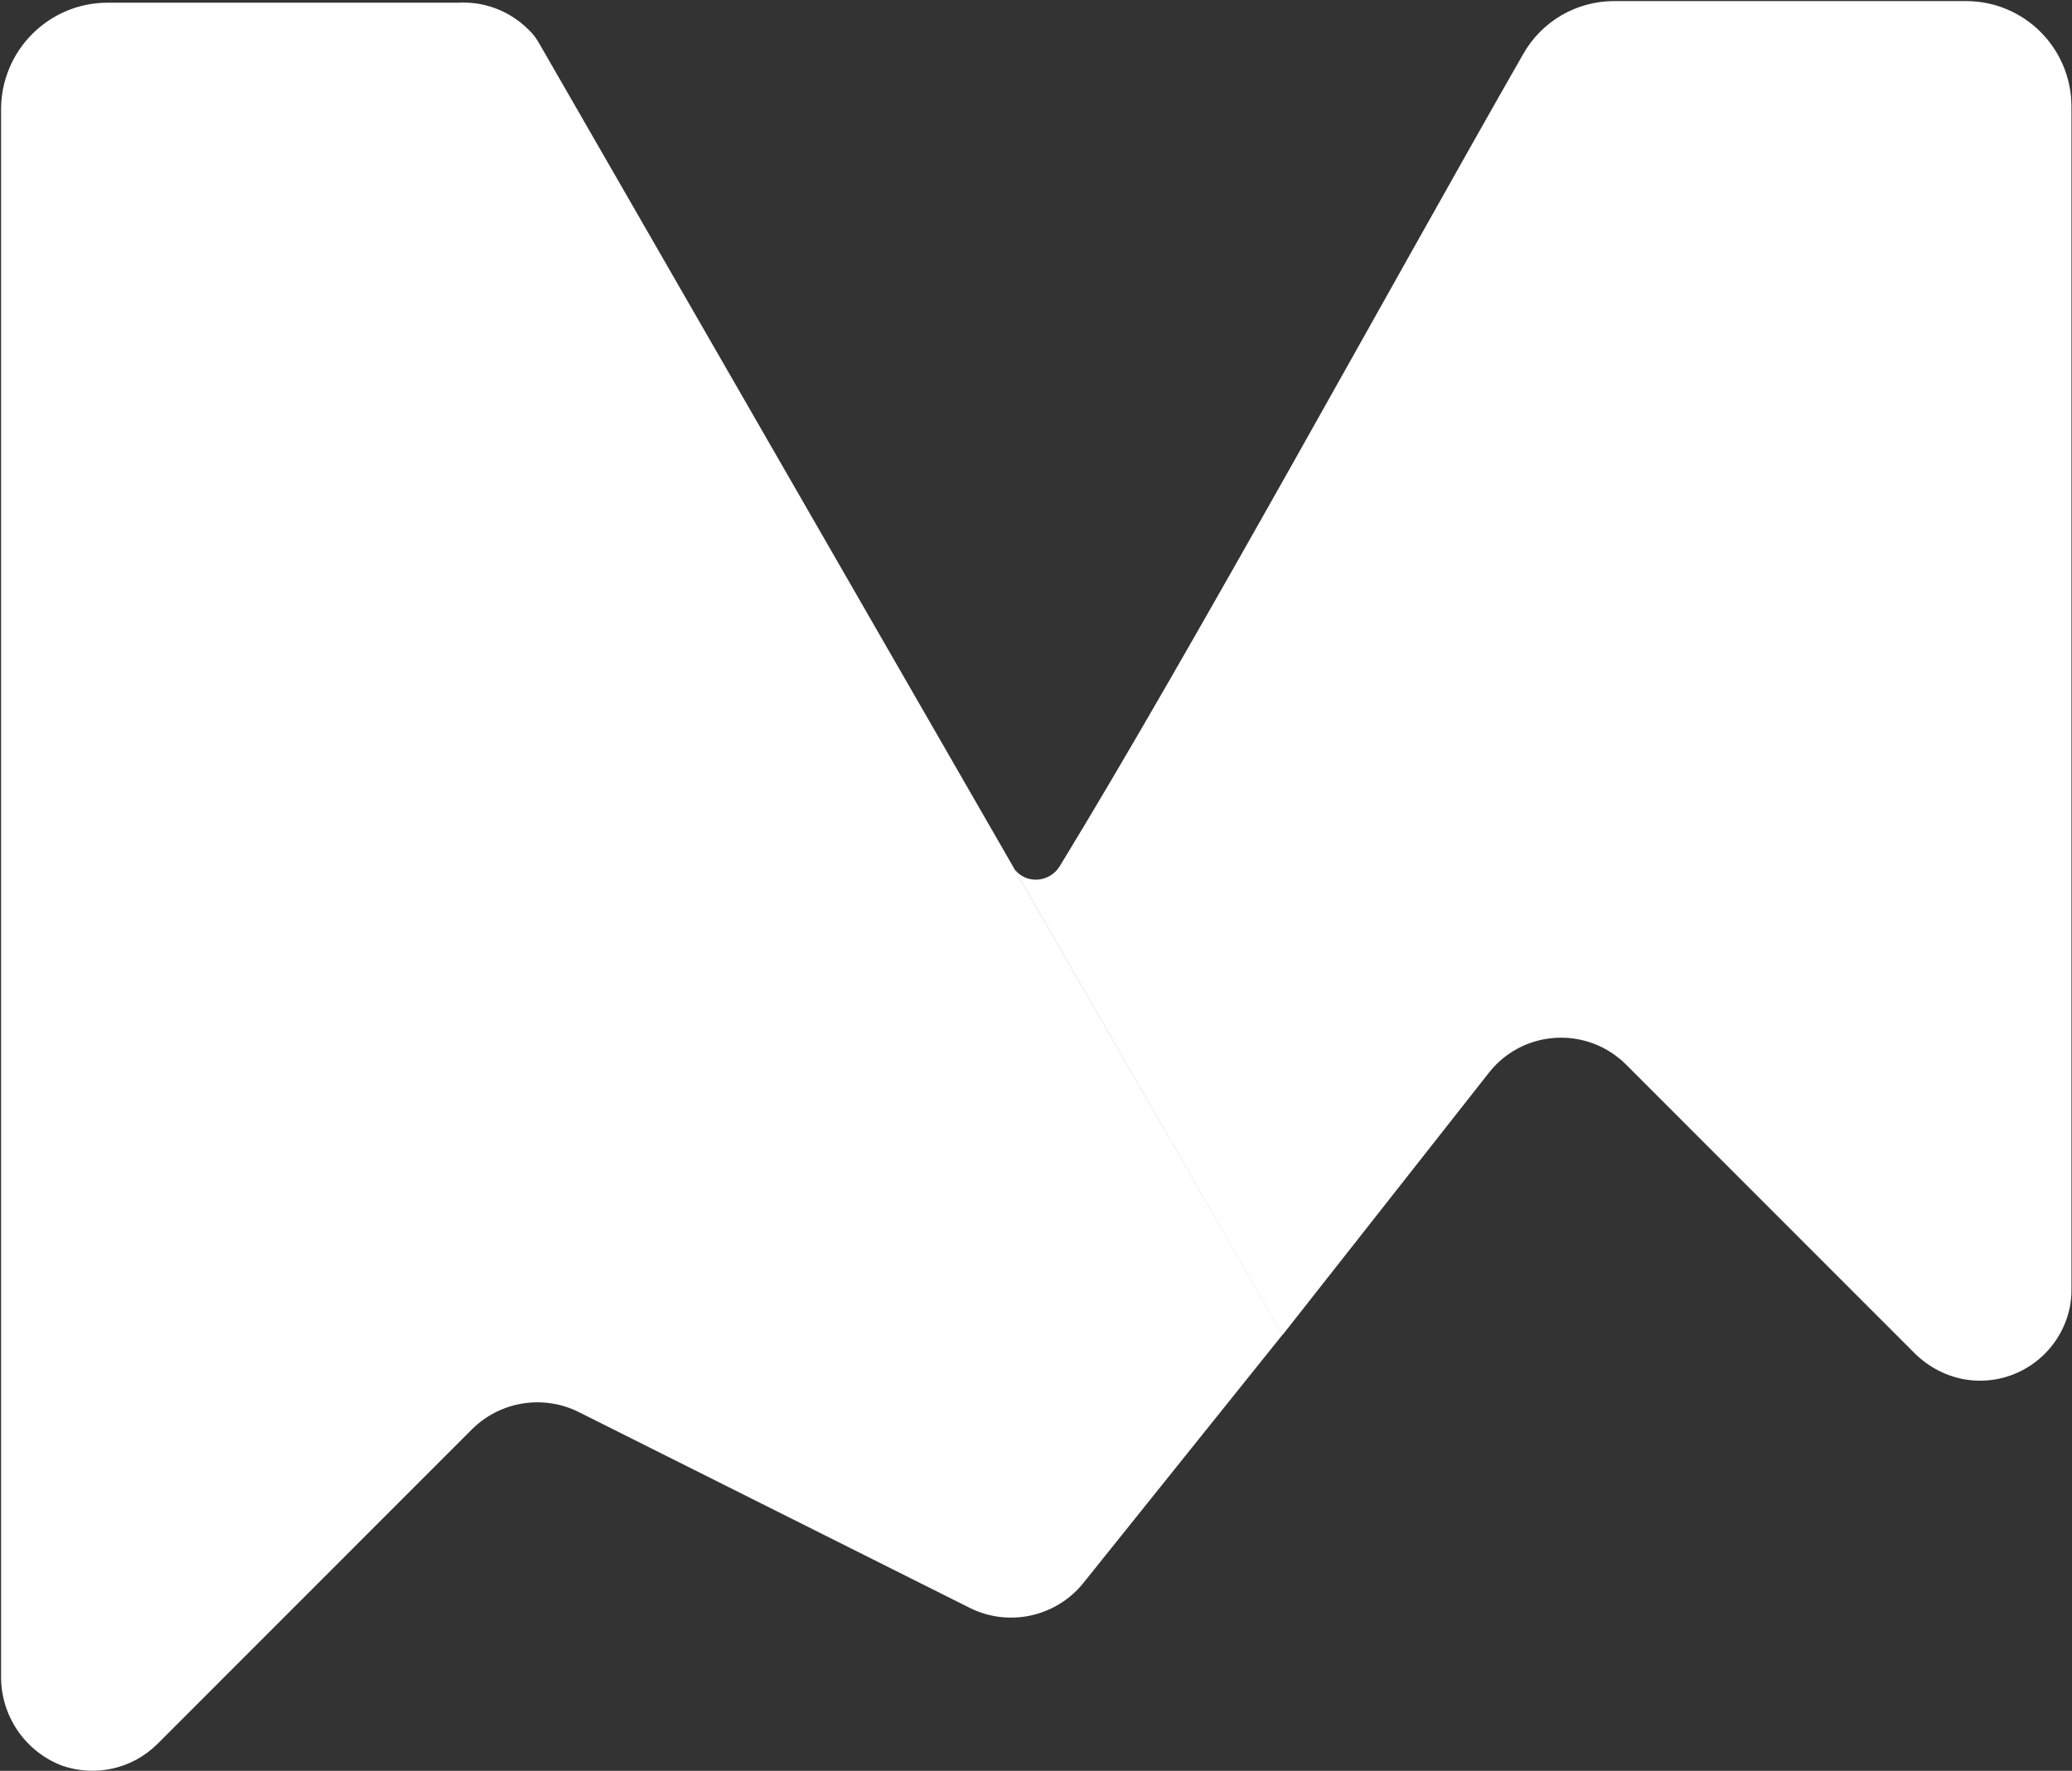 <svg version="1.2" xmlns="http://www.w3.org/2000/svg" viewBox="0 0 1535 1312" width="1535" height="1312">
	<rect x="0" y="0" width="1535" height="1312" fill="#333333" stroke="none"/>
	<title>logo-mntn</title>
	<style>
		.s0 { fill: #ffffff } 
	</style>
	<path fill-rule="evenodd" class="s0" d="m802.6 1172.8c-20.3 25.2-55.3 32.9-84.3 18.4l-289.5-145c-26.4-13.2-58.3-8-79.2 12.8l-233 233.1c-18.5 18.4-45.8 24.6-70.5 16.1-27.7-10.5-45.8-37.3-45.3-67v-1160.2c0-43.6 35.4-79 78.9-79h259.8c19.4-1.1 38.3 6.2 52 19.9 3.3 3.1 6 6.7 8.2 10.7l351.7 611q-0.1-0.1-0.2-0.1l198.9 345.4zm300.8-378.5c23.5-29.4 66.4-34 95.7-10.5 2 1.5 3.8 3.2 5.5 4.9l212.8 212.9c9.8 10.1 22.3 17.1 36.1 20 36.6 7.4 72.3-16.3 79.9-53.1 0.8-4.4 1.3-8.9 1.2-13.4v-876.1c0-43.2-34.9-78.2-78.1-78.2h-260.6c-28 0-53.7 14.9-67.5 39.3-94.3 164.8-245.8 442.1-343.1 601.3-5.7 9.8-18.3 13.3-28.1 7.6-2.4-1.4-4.1-3.1-5.8-5.3l198.8 345.3z"/>
</svg>